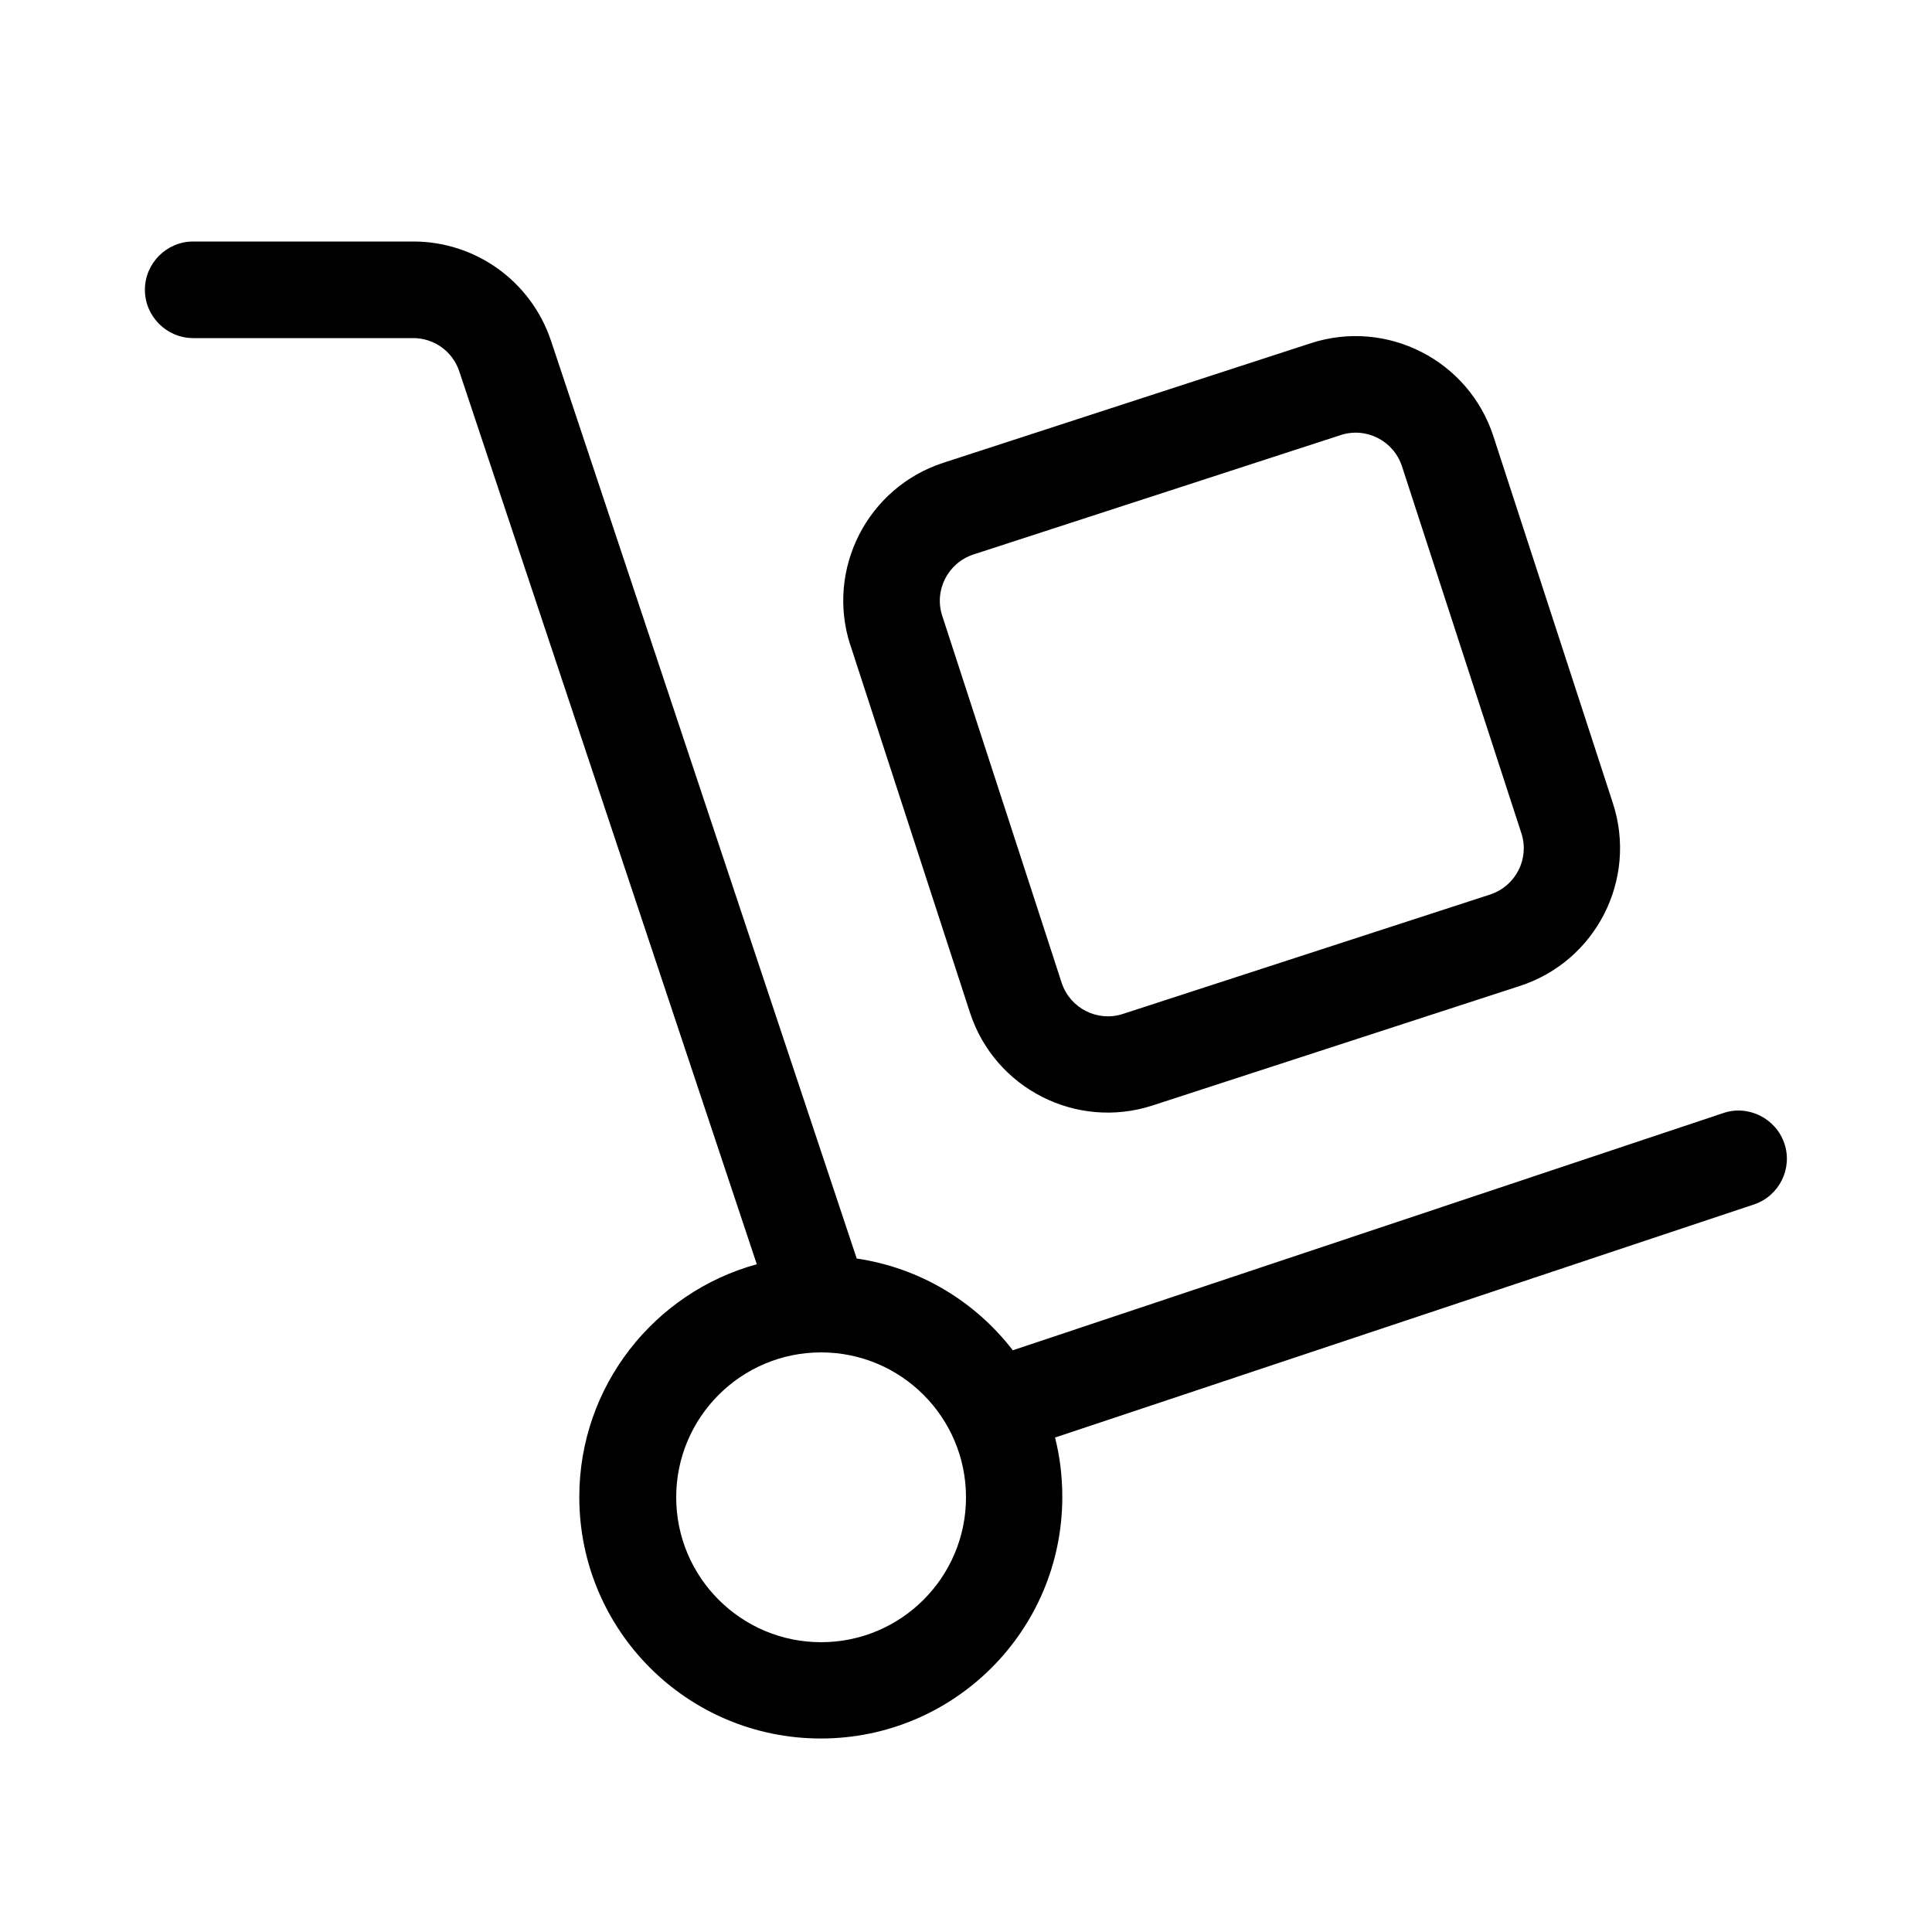 <svg xmlns="http://www.w3.org/2000/svg" viewBox="0 0 640 640"><!--! Font Awesome Pro 7.1.0 by @fontawesome - https://fontawesome.com License - https://fontawesome.com/license (Commercial License) Copyright 2025 Fonticons, Inc. --><path fill="currentColor" d="M64 80C55.2 80 48 87.2 48 96C48 104.8 55.2 112 64 112L136.9 112C143.8 112 149.9 116.4 152.1 122.9L250.7 418.8C216.8 428.1 191.9 459.1 191.9 495.9C191.9 540.1 227.7 575.9 271.9 575.9C316.1 575.9 351.9 540.1 351.9 495.9C351.9 489.1 351.1 482.5 349.5 476.2L581 399C589.4 396.2 593.9 387.1 591.1 378.8C588.3 370.5 579.2 365.9 570.9 368.7L335.5 447.3C323.1 431.2 304.8 420 283.8 416.9L182.5 112.8C175.9 93.2 157.6 80 136.9 80L64 80zM224 496C224 469.5 245.5 448 272 448C298.5 448 320 469.5 320 496C320 522.5 298.5 544 272 544C245.5 544 224 522.5 224 496zM322.4 183.7L444.2 144.1C452.6 141.4 461.6 146 464.4 154.4L504 276.1C506.7 284.5 502.1 293.5 493.7 296.3L371.9 335.9C363.5 338.6 354.5 334 351.7 325.6L312.1 203.9C309.4 195.5 314 186.5 322.4 183.7zM281.7 213.7L321.3 335.4C329.5 360.6 356.6 374.4 381.8 366.2L503.5 326.6C528.7 318.4 542.5 291.3 534.3 266.1L494.7 144.5C486.5 119.3 459.4 105.5 434.2 113.7L312.5 153.3C287.3 161.5 273.5 188.6 281.7 213.8z"/></svg>
